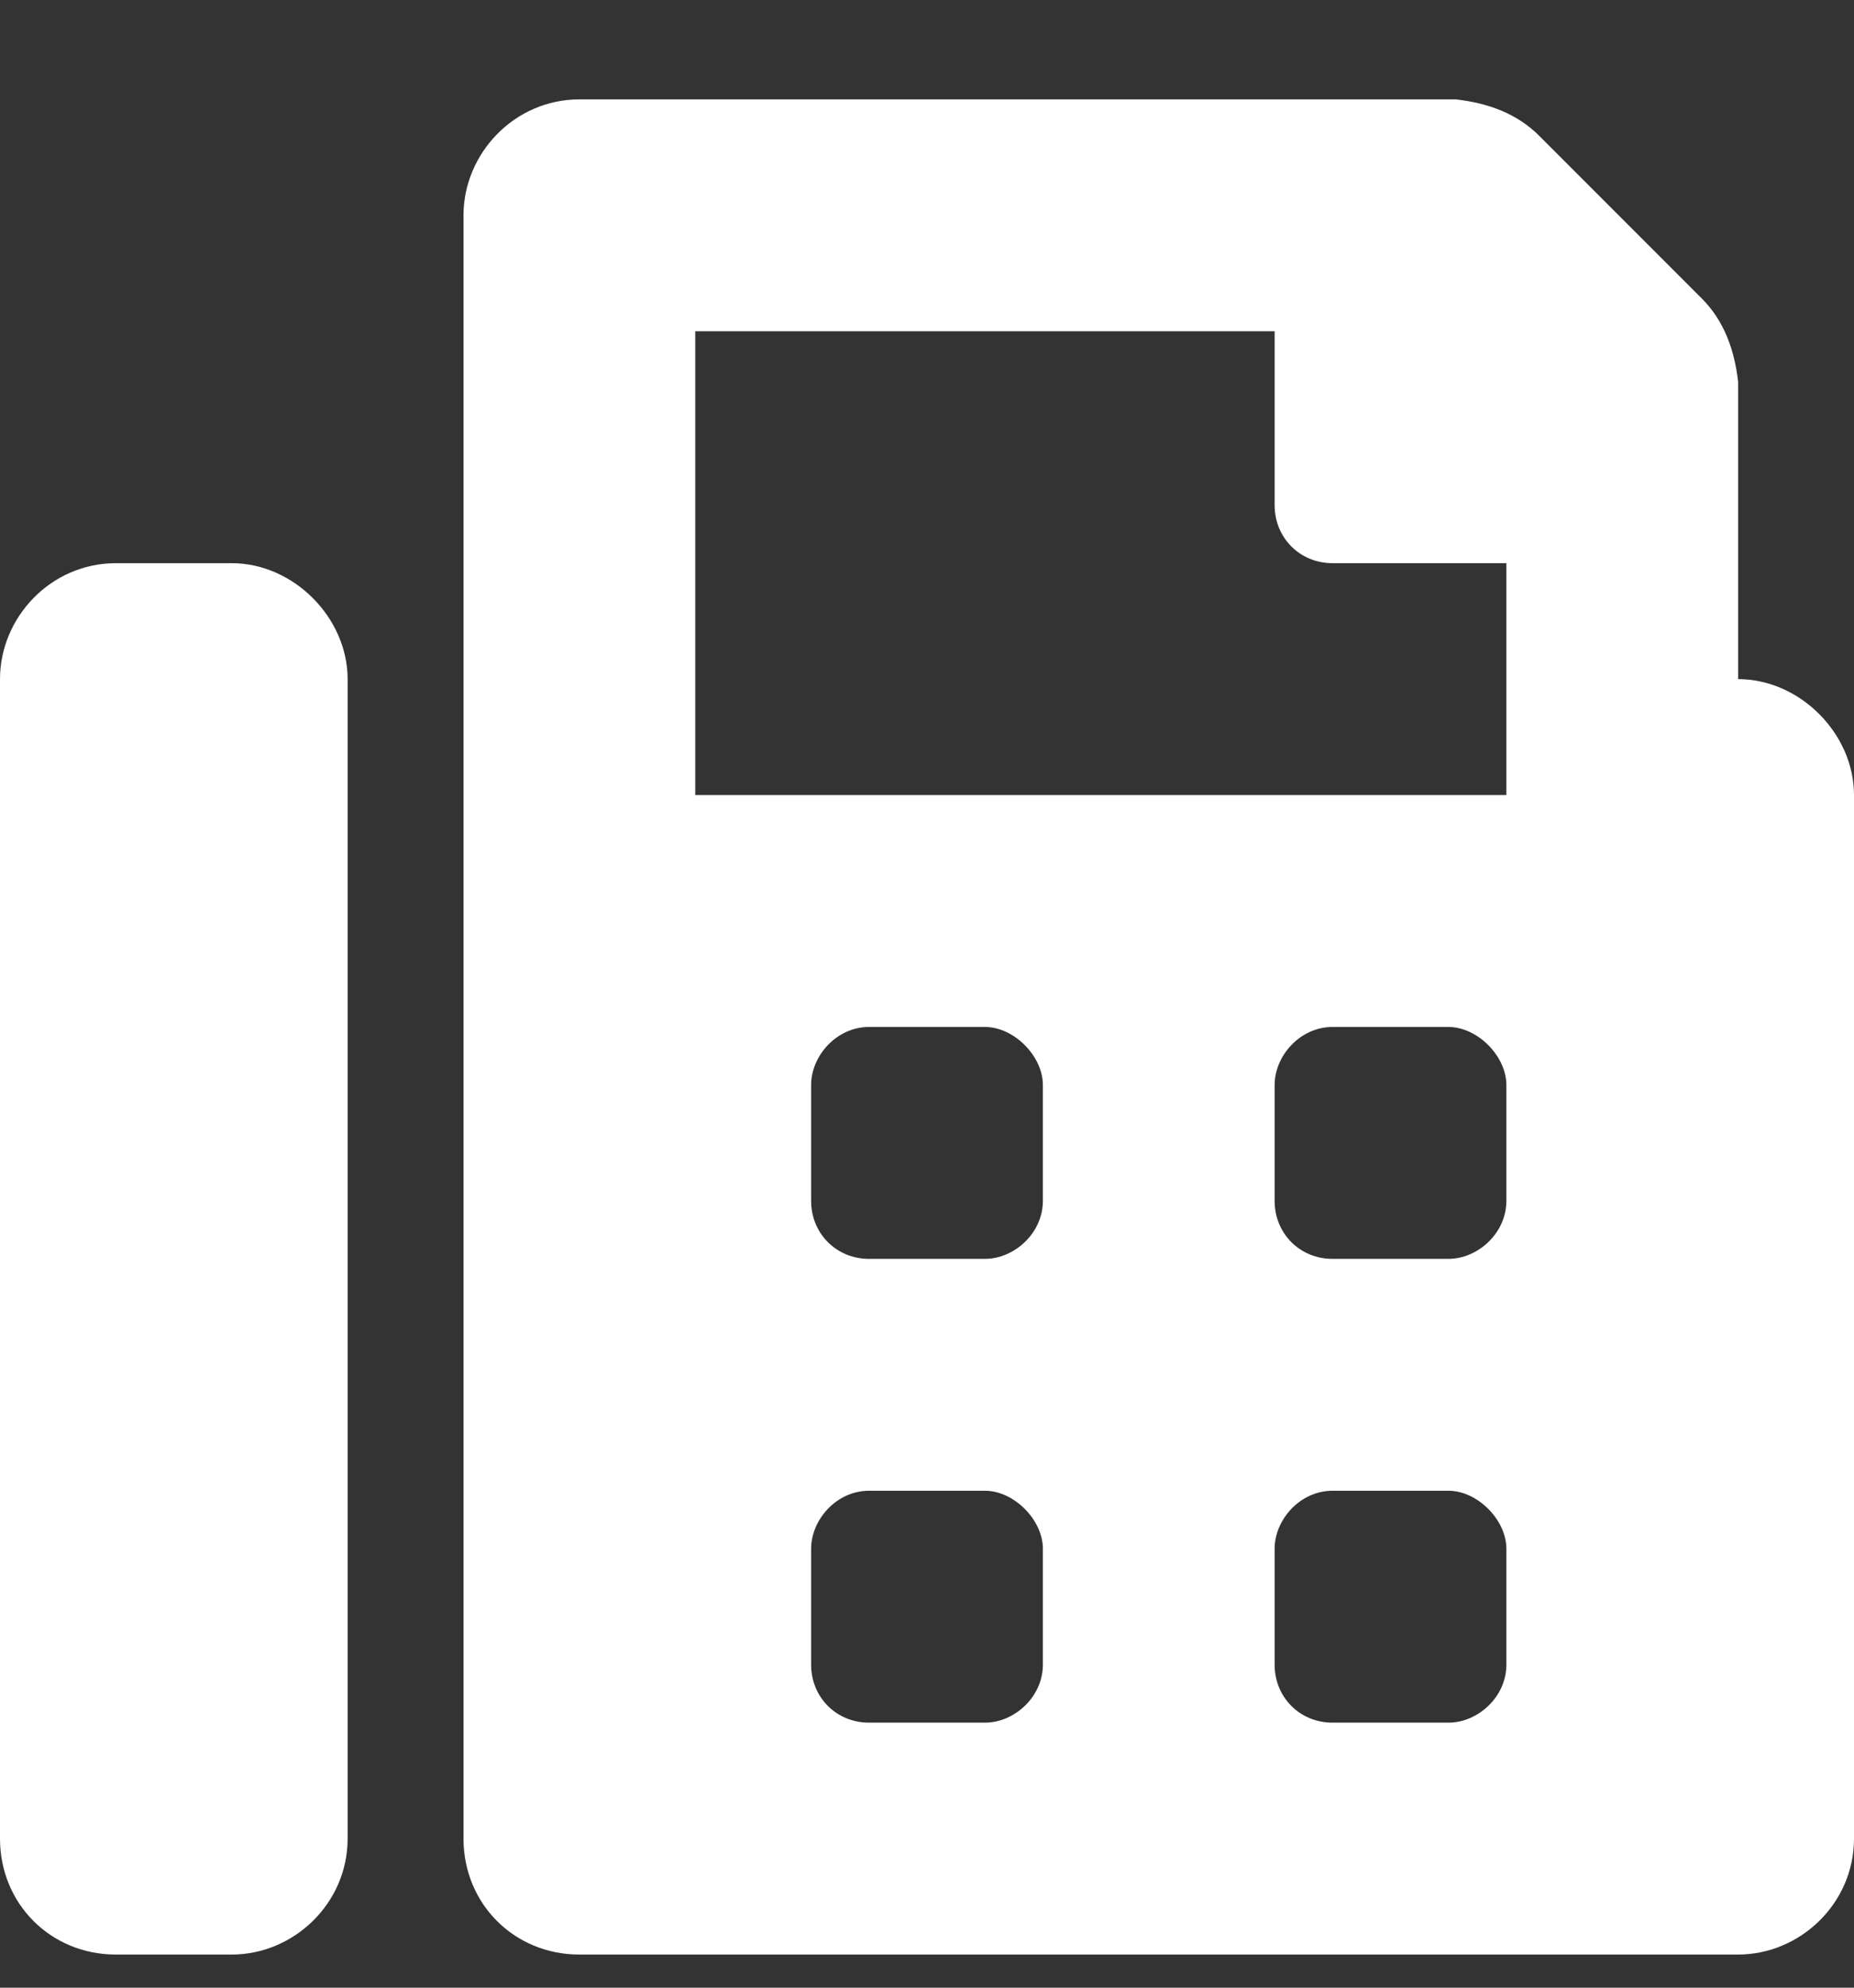 <svg width="14" height="15" viewBox="0 0 14 15" fill="none" xmlns="http://www.w3.org/2000/svg">
<rect x="0" y="0" width="14" height="15" fill="#333333" stroke="none"/>
<path d="M13.125 5.125C13.59 5.125 14 5.535 14 6V13.875C14 14.367 13.59 14.75 13.125 14.75H4.375C3.883 14.75 3.5 14.367 3.5 13.875V1.625C3.5 1.16 3.883 0.75 4.375 0.75H10.992C11.238 0.777 11.457 0.859 11.621 1.023L12.852 2.254C13.016 2.418 13.098 2.637 13.125 2.883V5.125ZM7.875 12.562V11.688C7.875 11.469 7.656 11.25 7.438 11.25H6.562C6.316 11.25 6.125 11.469 6.125 11.688V12.562C6.125 12.809 6.316 13 6.562 13H7.438C7.656 13 7.875 12.809 7.875 12.562ZM7.875 9.062V8.188C7.875 7.969 7.656 7.75 7.438 7.75H6.562C6.316 7.75 6.125 7.969 6.125 8.188V9.062C6.125 9.309 6.316 9.5 6.562 9.5H7.438C7.656 9.5 7.875 9.309 7.875 9.062ZM11.375 12.562V11.688C11.375 11.469 11.156 11.25 10.938 11.25H10.062C9.816 11.25 9.625 11.469 9.625 11.688V12.562C9.625 12.809 9.816 13 10.062 13H10.938C11.156 13 11.375 12.809 11.375 12.562ZM11.375 9.062V8.188C11.375 7.969 11.156 7.75 10.938 7.75H10.062C9.816 7.75 9.625 7.969 9.625 8.188V9.062C9.625 9.309 9.816 9.5 10.062 9.5H10.938C11.156 9.5 11.375 9.309 11.375 9.062ZM11.375 6V4.25H10.062C9.816 4.25 9.625 4.059 9.625 3.812V2.5H5.25V6H11.375ZM1.75 4.25C2.215 4.25 2.625 4.66 2.625 5.125V13.875C2.625 14.367 2.215 14.75 1.75 14.75H0.875C0.383 14.75 0 14.367 0 13.875V5.125C0 4.66 0.383 4.25 0.875 4.25H1.75Z" fill="white"/>
</svg>
